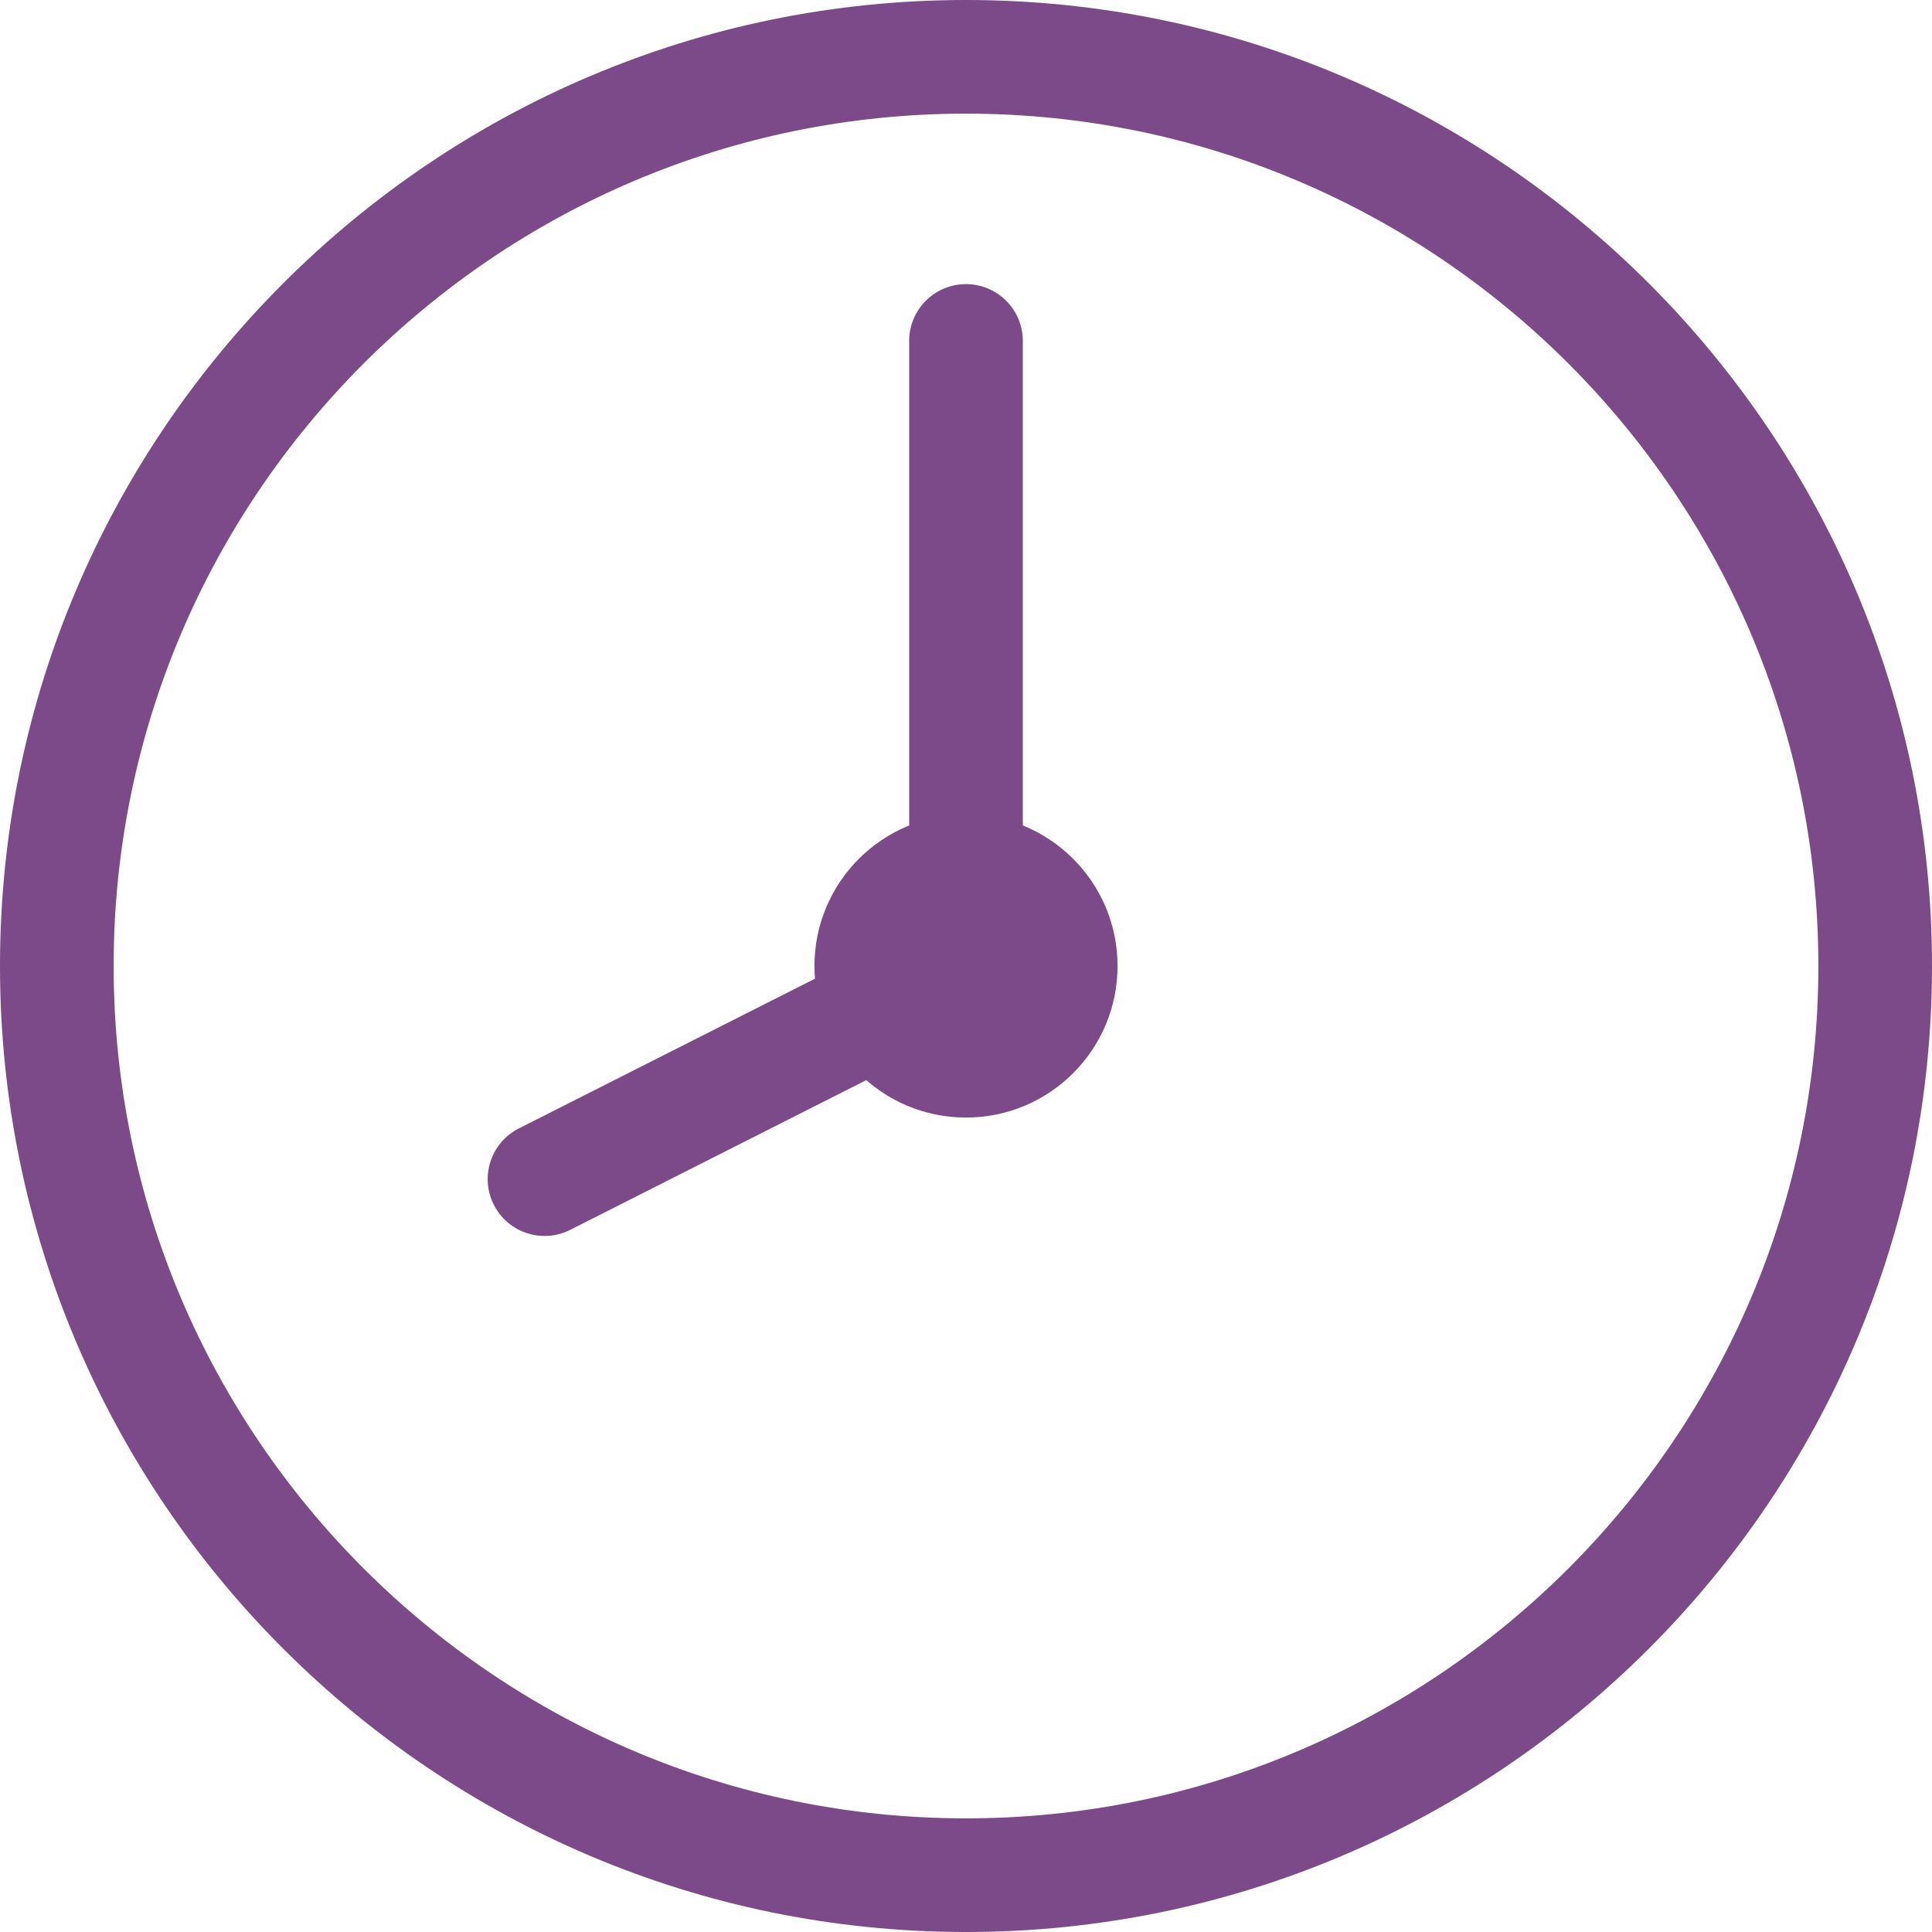 <?xml version="1.0" encoding="UTF-8" standalone="no"?><svg xmlns="http://www.w3.org/2000/svg" xmlns:xlink="http://www.w3.org/1999/xlink" fill="#7c4989" height="95" preserveAspectRatio="xMidYMid meet" version="1" viewBox="2.5 2.5 95.0 95.0" width="95" zoomAndPan="magnify"><g id="change1_3"><path d="M50,97.5C23.808,97.5,2.5,76.192,2.5,50C2.5,23.808,23.808,2.5,50,2.5S97.5,23.808,97.5,50 C97.5,76.192,76.192,97.5,50,97.5z M50,8.088C26.89,8.088,8.088,26.889,8.088,50S26.89,91.912,50,91.912 c23.111,0,41.912-18.801,41.912-41.912S73.111,8.088,50,8.088z" fill="inherit"/></g><g id="change1_4"><path d="M29.278,63.274c-1.021,0-2.004-0.559-2.496-1.533c-0.696-1.378-0.145-3.059,1.233-3.755l20.724-10.48 c1.375-0.701,3.057-0.145,3.755,1.233c0.695,1.378,0.145,3.059-1.233,3.755l-20.724,10.48 C30.133,63.18,29.702,63.274,29.278,63.274z" fill="inherit"/></g><g id="change1_1"><path d="M50,52.794c-1.543,0-2.794-1.25-2.794-2.794V19.265c0-1.544,1.251-2.794,2.794-2.794c1.544,0,2.794,1.25,2.794,2.794V50 C52.794,51.544,51.544,52.794,50,52.794z" fill="inherit"/></g><g id="change1_2"><circle cx="50" cy="50" fill="inherit" r="7.452"/></g></svg>